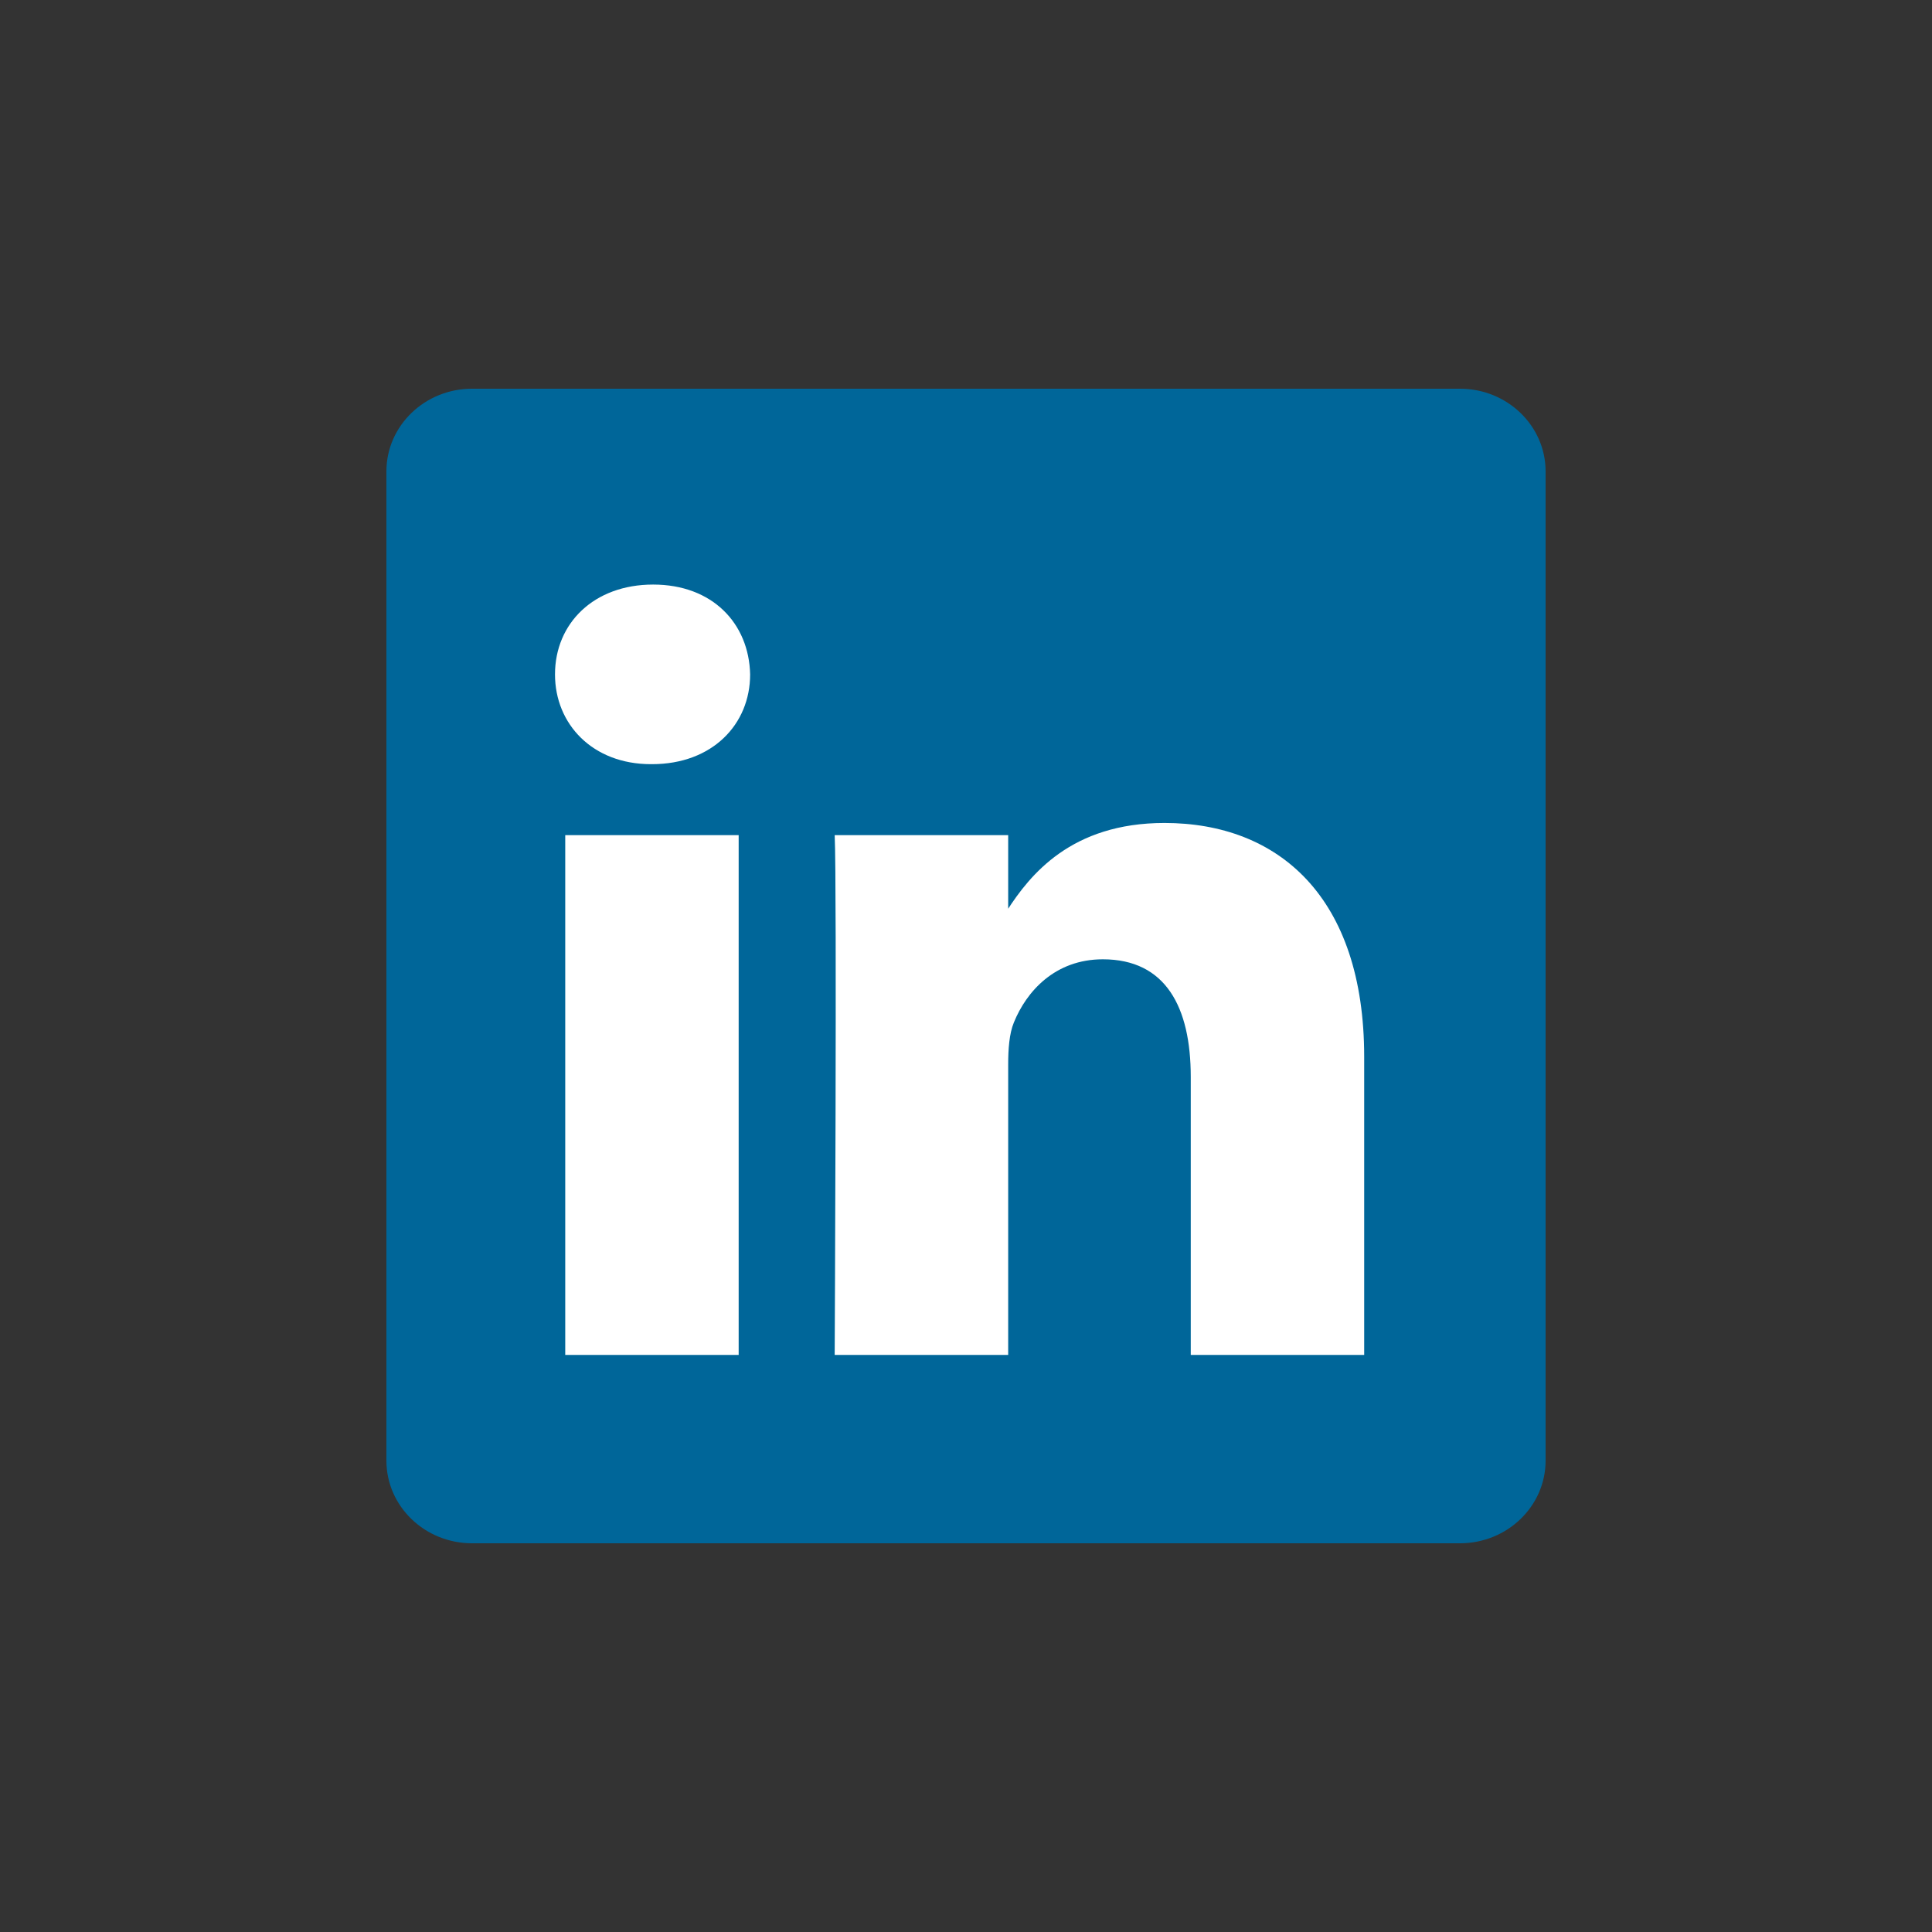 <svg width="30" height="30" viewBox="0 0 30 30" fill="none" xmlns="http://www.w3.org/2000/svg">
<rect x="0" y="0" width="30" height="30" fill="#333333" stroke="none"/>
<g clip-path="url(#clip0_2369_42173)">
<path d="M6 7.32C6 6.611 6.596 6.036 7.33 6.036H22.67C23.404 6.036 24 6.611 24 7.32V22.68C24 23.389 23.404 23.964 22.67 23.964H7.33C6.596 23.964 6 23.389 6 22.68V7.32V7.32Z" fill="#006699"/>
<path d="M11.47 21.039V12.968H8.777V21.039H11.471H11.47ZM10.124 11.866C11.063 11.866 11.648 11.246 11.648 10.472C11.63 9.68 11.063 9.077 10.142 9.077C9.22 9.077 8.618 9.68 8.618 10.472C8.618 11.246 9.203 11.866 10.107 11.866H10.124L10.124 11.866ZM12.961 21.039H15.655V16.532C15.655 16.291 15.672 16.05 15.743 15.878C15.938 15.396 16.381 14.896 17.125 14.896C18.1 14.896 18.49 15.637 18.49 16.722V21.039H21.183V16.411C21.183 13.932 19.855 12.779 18.082 12.779C16.63 12.779 15.992 13.588 15.637 14.138H15.655V12.968H12.961C12.997 13.725 12.961 21.04 12.961 21.04L12.961 21.039Z" fill="white"/>
</g>
<defs>
<clipPath id="clip0_2369_42173">
<rect width="18" height="18" fill="white" transform="translate(6 6)"/>
</clipPath>
</defs>
</svg>
